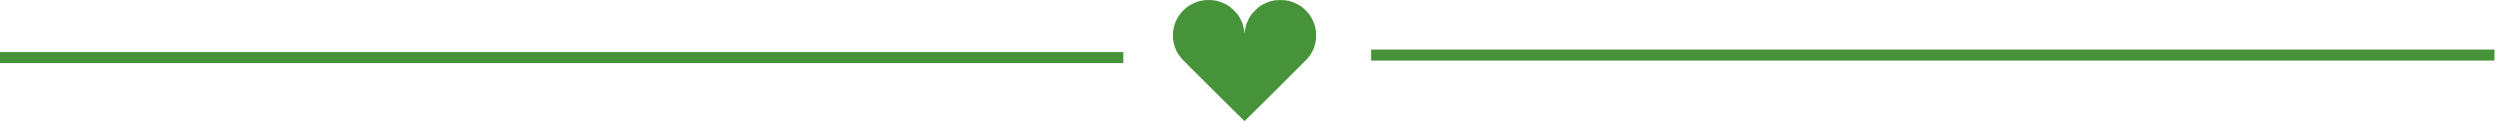 <?xml version="1.0" encoding="UTF-8"?> <svg xmlns="http://www.w3.org/2000/svg" width="227" height="11" viewBox="0 0 227 11" fill="none"><line x1="4.37114e-08" y1="5.227" x2="102" y2="5.227" stroke="#47933A"></line><path fill-rule="evenodd" clip-rule="evenodd" d="M109.487 0.005C109.26 0.029 108.986 0.076 108.868 0.11C108.465 0.226 107.935 0.499 107.692 0.714C107.296 1.066 107.101 1.301 106.89 1.679C106.531 2.32 106.41 3.15 106.568 3.876C106.623 4.126 106.677 4.303 106.742 4.442C106.776 4.517 106.825 4.623 106.85 4.679C106.918 4.829 107.148 5.156 107.339 5.371C107.431 5.476 108.744 6.785 110.255 8.281L113.003 11L115.762 8.271C117.28 6.77 118.587 5.467 118.667 5.375C118.952 5.048 119.091 4.832 119.27 4.438C119.348 4.266 119.385 4.14 119.444 3.852C119.495 3.606 119.501 3.533 119.5 3.203C119.499 2.88 119.492 2.797 119.444 2.561C119.361 2.156 119.192 1.765 118.934 1.379C118.774 1.14 118.374 0.735 118.146 0.582C117.872 0.398 117.447 0.198 117.14 0.11C116.681 -0.023 115.95 -0.033 115.457 0.087C115.21 0.147 114.822 0.312 114.555 0.47C114.436 0.541 114.403 0.563 114.261 0.67C114.17 0.738 113.653 1.256 113.653 1.279C113.653 1.288 113.617 1.343 113.573 1.4C113.475 1.528 113.271 1.919 113.2 2.114C113.119 2.336 113.025 2.769 113.024 2.917C113.024 2.953 113.015 2.983 113.004 2.983C112.993 2.983 112.984 2.953 112.984 2.917C112.984 2.769 112.889 2.336 112.808 2.114C112.737 1.919 112.533 1.528 112.435 1.4C112.391 1.343 112.355 1.288 112.355 1.279C112.355 1.256 111.838 0.738 111.747 0.67C111.605 0.563 111.573 0.541 111.453 0.47C111.062 0.238 110.656 0.09 110.252 0.033C110.085 0.009 109.608 -0.009 109.487 0.005Z" fill="#47933A"></path><line x1="124.5" y1="5" x2="226.5" y2="5" stroke="#47933A"></line></svg> 